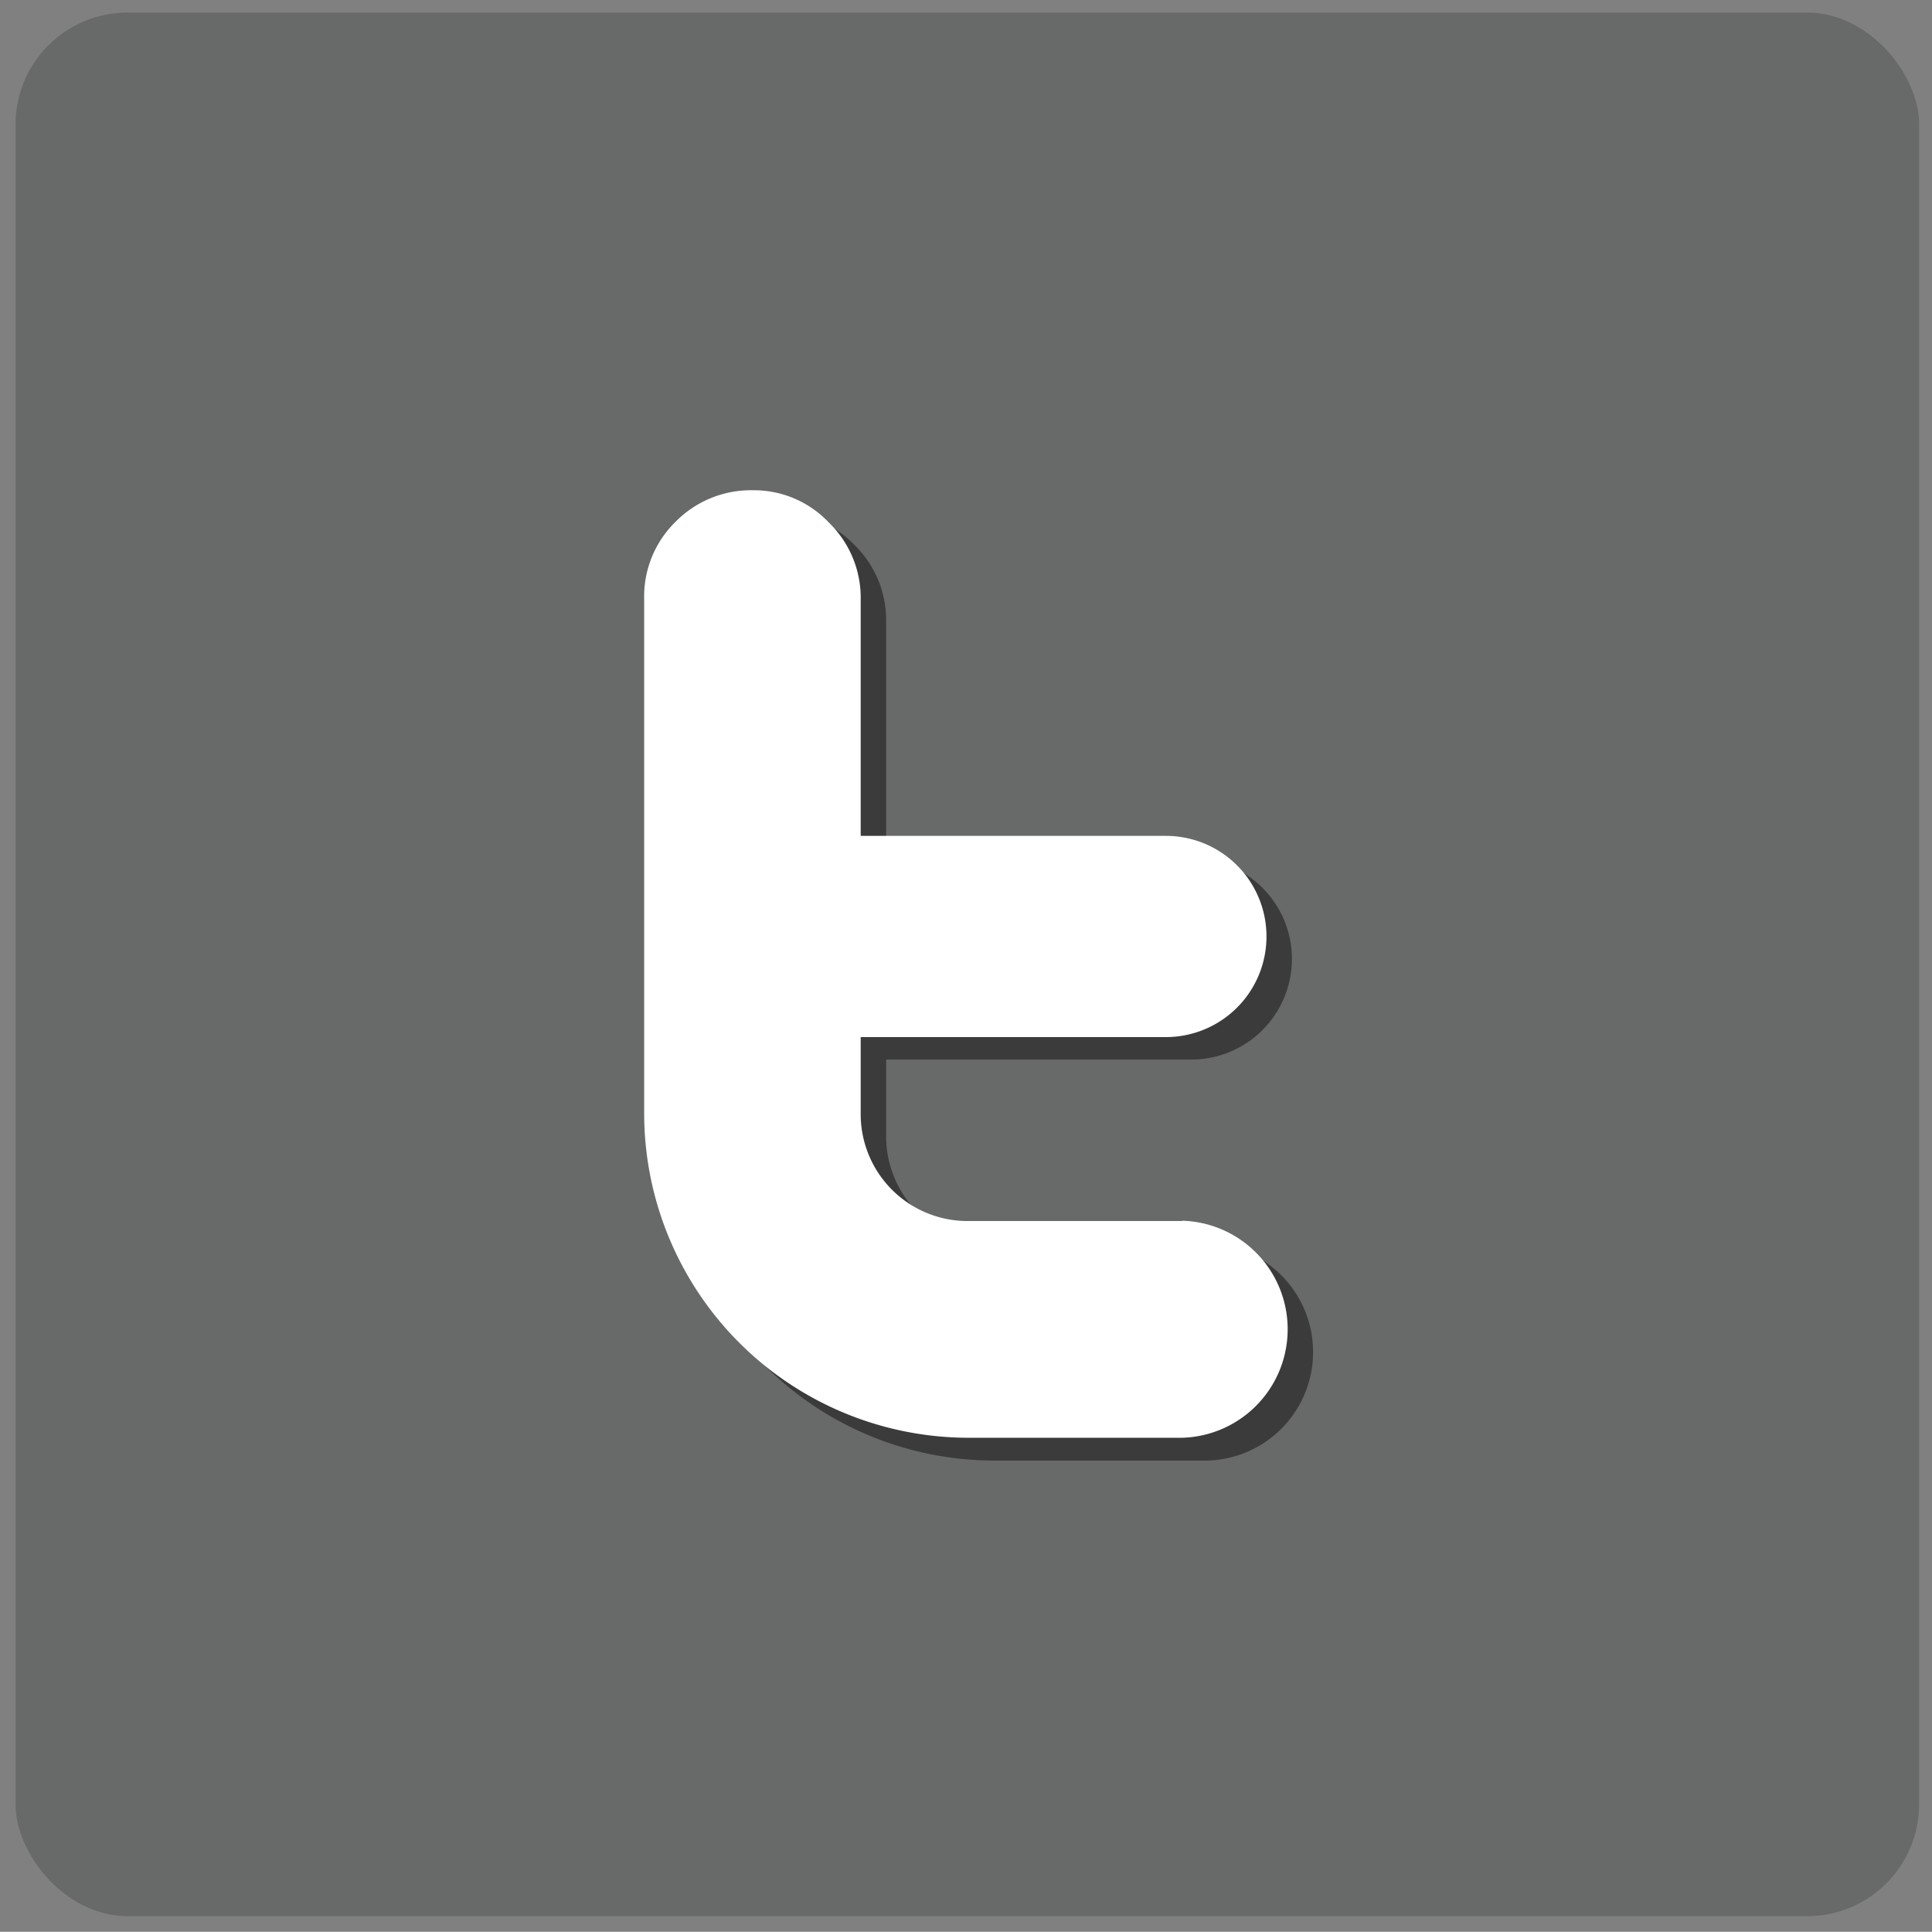 <svg id="Layer_1" data-name="Layer 1" xmlns="http://www.w3.org/2000/svg" viewBox="0 0 189.16 189.14"><rect x="0" y="0" width="189.16" height="189.14" fill="#808080" stroke="none"/><defs><style>.cls-1{fill:#686969;}.cls-2{fill:#3c3b3c;}.cls-3{fill:#fff;}</style></defs><title>FB</title><rect class="cls-1" x="1.52" y="1.23" width="186.38" height="186.38" rx="10.96" ry="10.96"/><path id="Twitter" class="cls-2" d="M118.22,121.73h-21A10.46,10.46,0,0,1,86.76,111.2v-7.46h29.88a9.85,9.85,0,0,0,0-19.7H86.76V60.85a10.26,10.26,0,0,0-3.11-7.5,10.09,10.09,0,0,0-7.44-3.13,10.35,10.35,0,0,0-7.56,3.07,10.23,10.23,0,0,0-3.09,7.57v50.35A31.78,31.78,0,0,0,97.26,143h21a10.63,10.63,0,0,0,0-21.25Z"/><path id="Twitter-2" data-name="Twitter" class="cls-3" d="M115.73,119.55h-21A10.46,10.46,0,0,1,84.27,109v-7.46h29.88a9.85,9.85,0,0,0,0-19.7H84.27V58.67a10.26,10.26,0,0,0-3.11-7.5A10.09,10.09,0,0,0,73.72,48a10.35,10.35,0,0,0-7.56,3.07,10.23,10.23,0,0,0-3.09,7.57V109a31.78,31.78,0,0,0,31.7,31.77h21a10.63,10.63,0,0,0,0-21.25Z"/></svg>